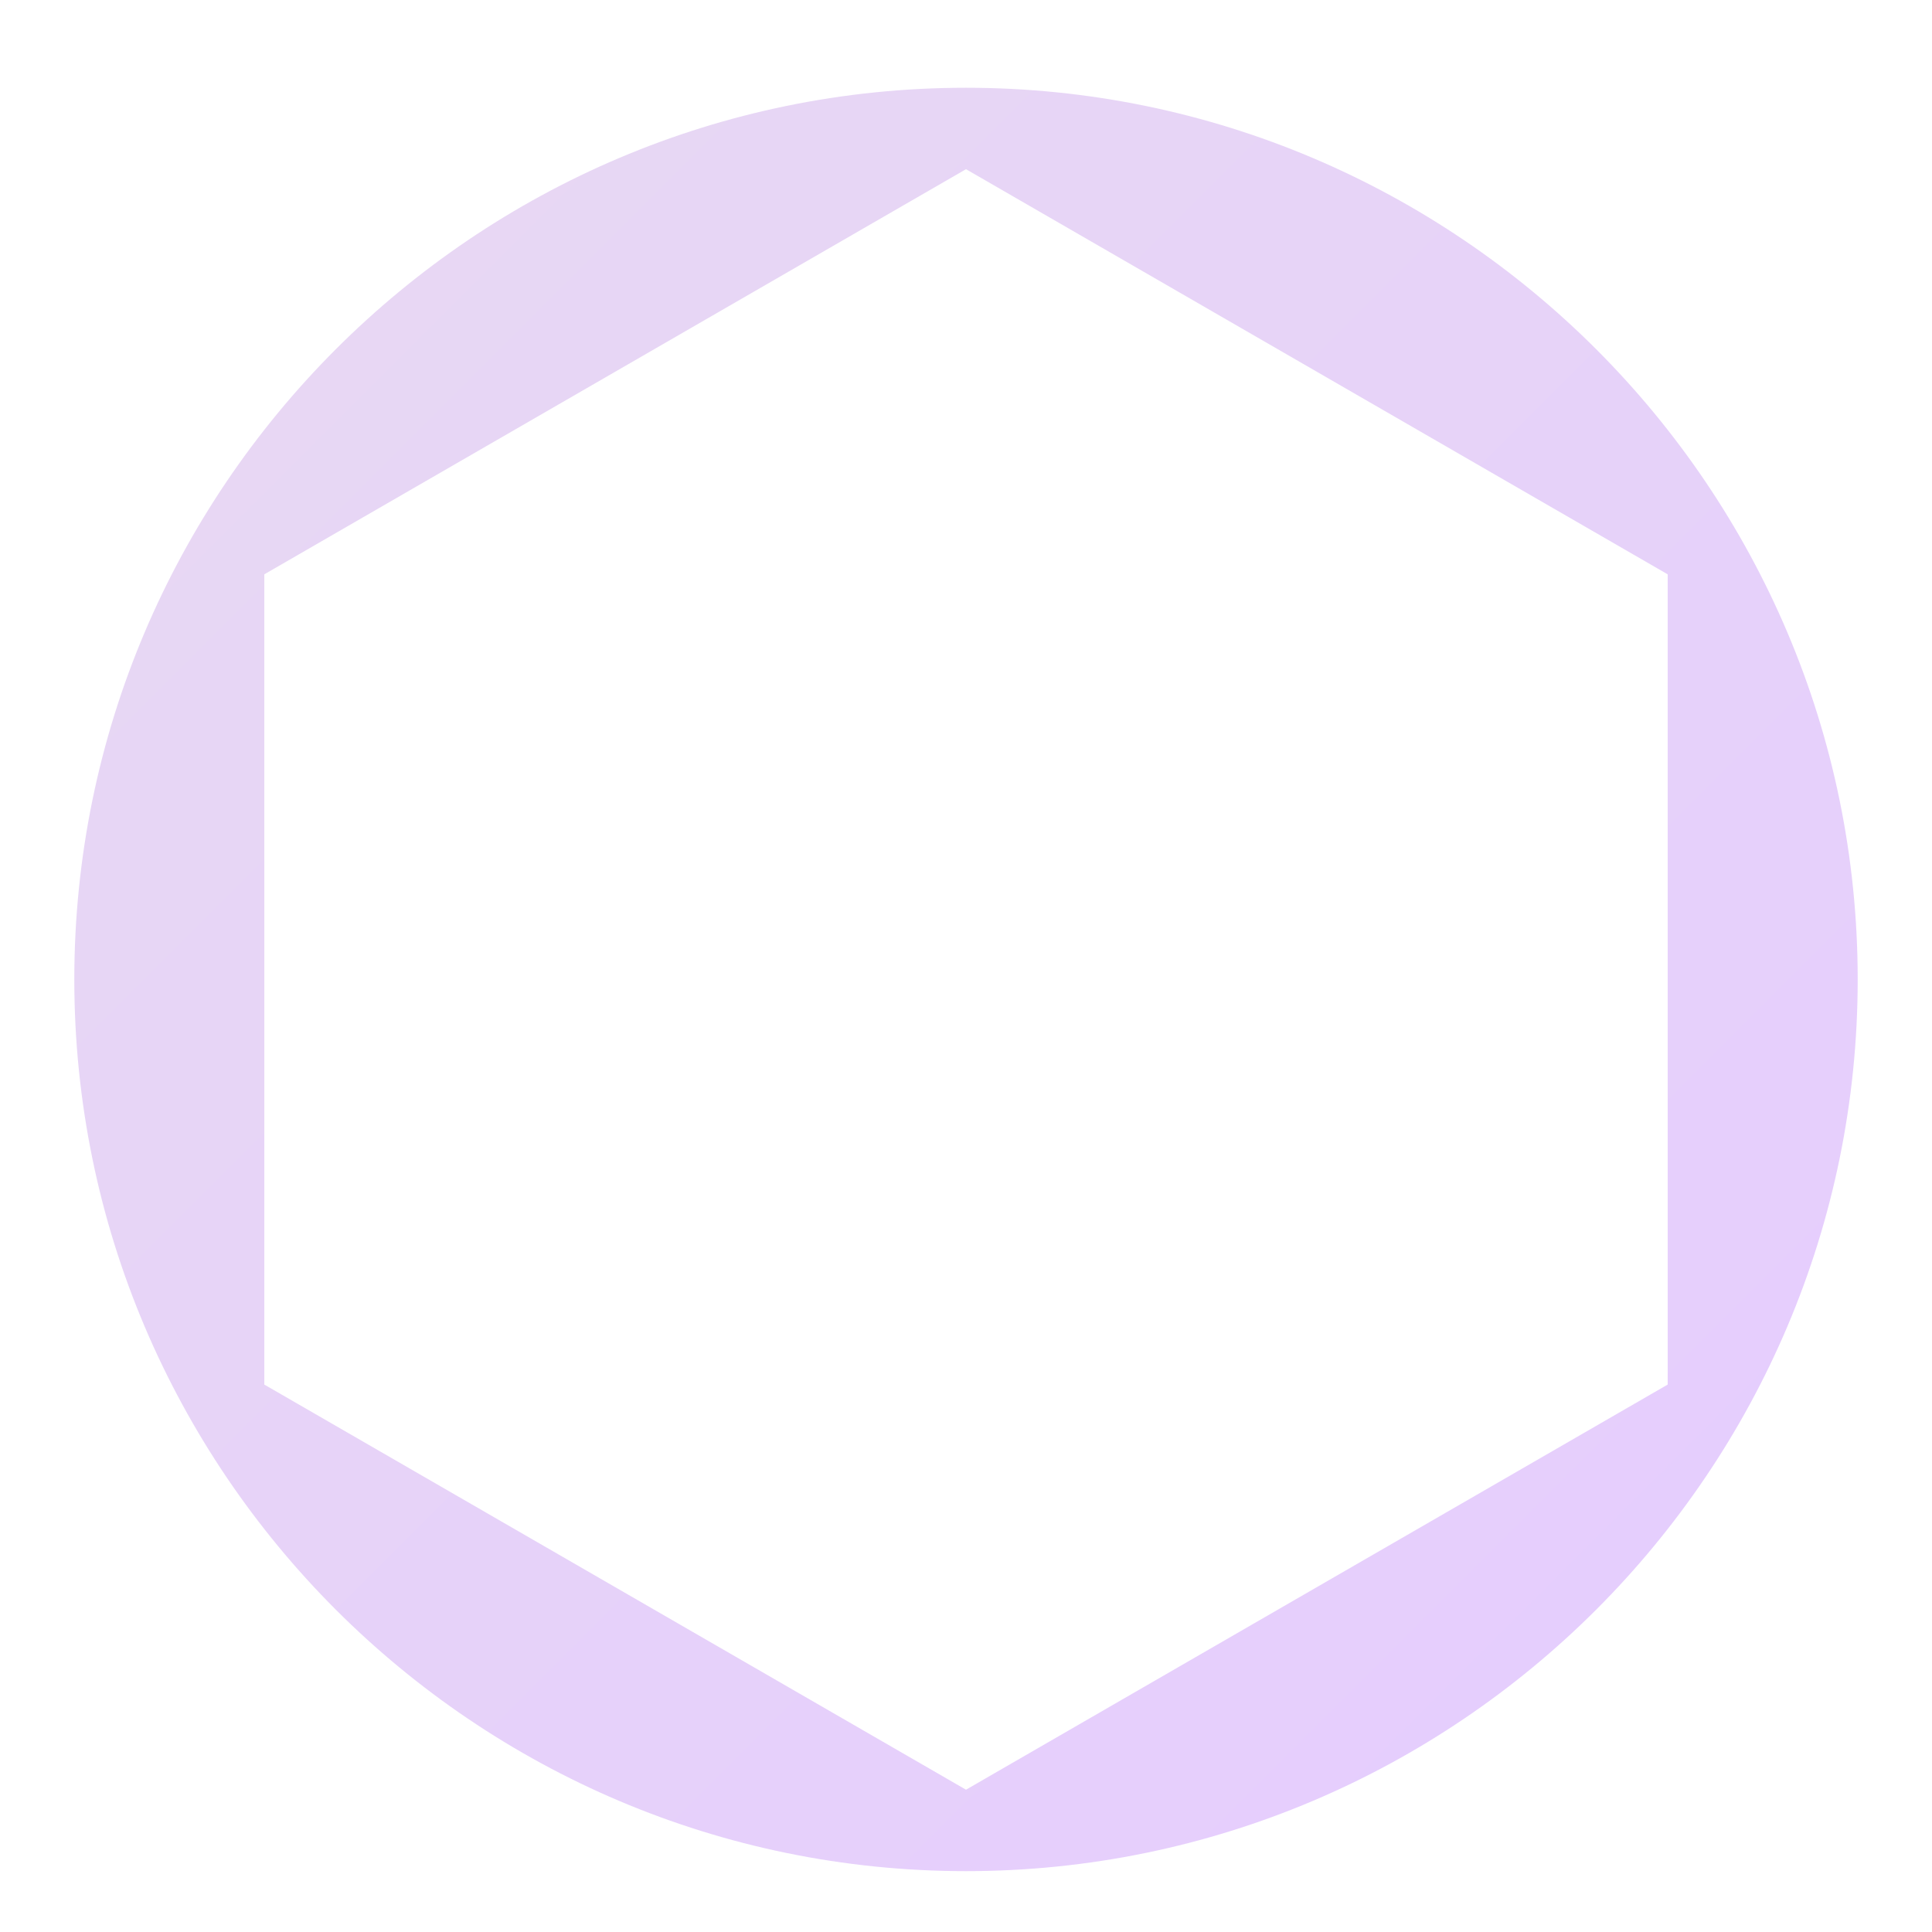 <svg width="26" height="26" viewBox="0 0 26 26" fill="none" xmlns="http://www.w3.org/2000/svg">
<g filter="url(#filter0_d_5693_15309)">
<path d="M13 0.5C6.384 0.5 1 5.884 1 12.5C1 19.116 6.384 24.5 13 24.5C19.616 24.5 25 19.116 25 12.5C25 5.884 19.616 0.5 13 0.5ZM3.557 17.948V7.048L13 1.596L22.443 7.048V17.952L13 23.404L3.557 17.952V17.948Z" fill="url(#paint0_linear_5693_15309)"/>
</g>
<defs>
<filter id="filter0_d_5693_15309" x="0.319" y="0.5" width="25.362" height="25.362" filterUnits="userSpaceOnUse" color-interpolation-filters="sRGB">
<feFlood flood-opacity="0" result="BackgroundImageFix"/>
<feColorMatrix in="SourceAlpha" type="matrix" values="0 0 0 0 0 0 0 0 0 0 0 0 0 0 0 0 0 0 127 0" result="hardAlpha"/>
<feOffset dy="0.681"/>
<feGaussianBlur stdDeviation="0.34"/>
<feComposite in2="hardAlpha" operator="out"/>
<feColorMatrix type="matrix" values="0 0 0 0 0.416 0 0 0 0 0.188 0 0 0 0 0.576 0 0 0 1 0"/>
<feBlend mode="normal" in2="BackgroundImageFix" result="effect1_dropShadow_5693_15309"/>
<feBlend mode="normal" in="SourceGraphic" in2="effect1_dropShadow_5693_15309" result="shape"/>
</filter>
<linearGradient id="paint0_linear_5693_15309" x1="1" y1="0.5" x2="25" y2="24.5" gradientUnits="userSpaceOnUse">
<stop stop-color="#E8D9F2"/>
<stop offset="1" stop-color="#E5CCFF"/>
</linearGradient>
</defs>
</svg>
